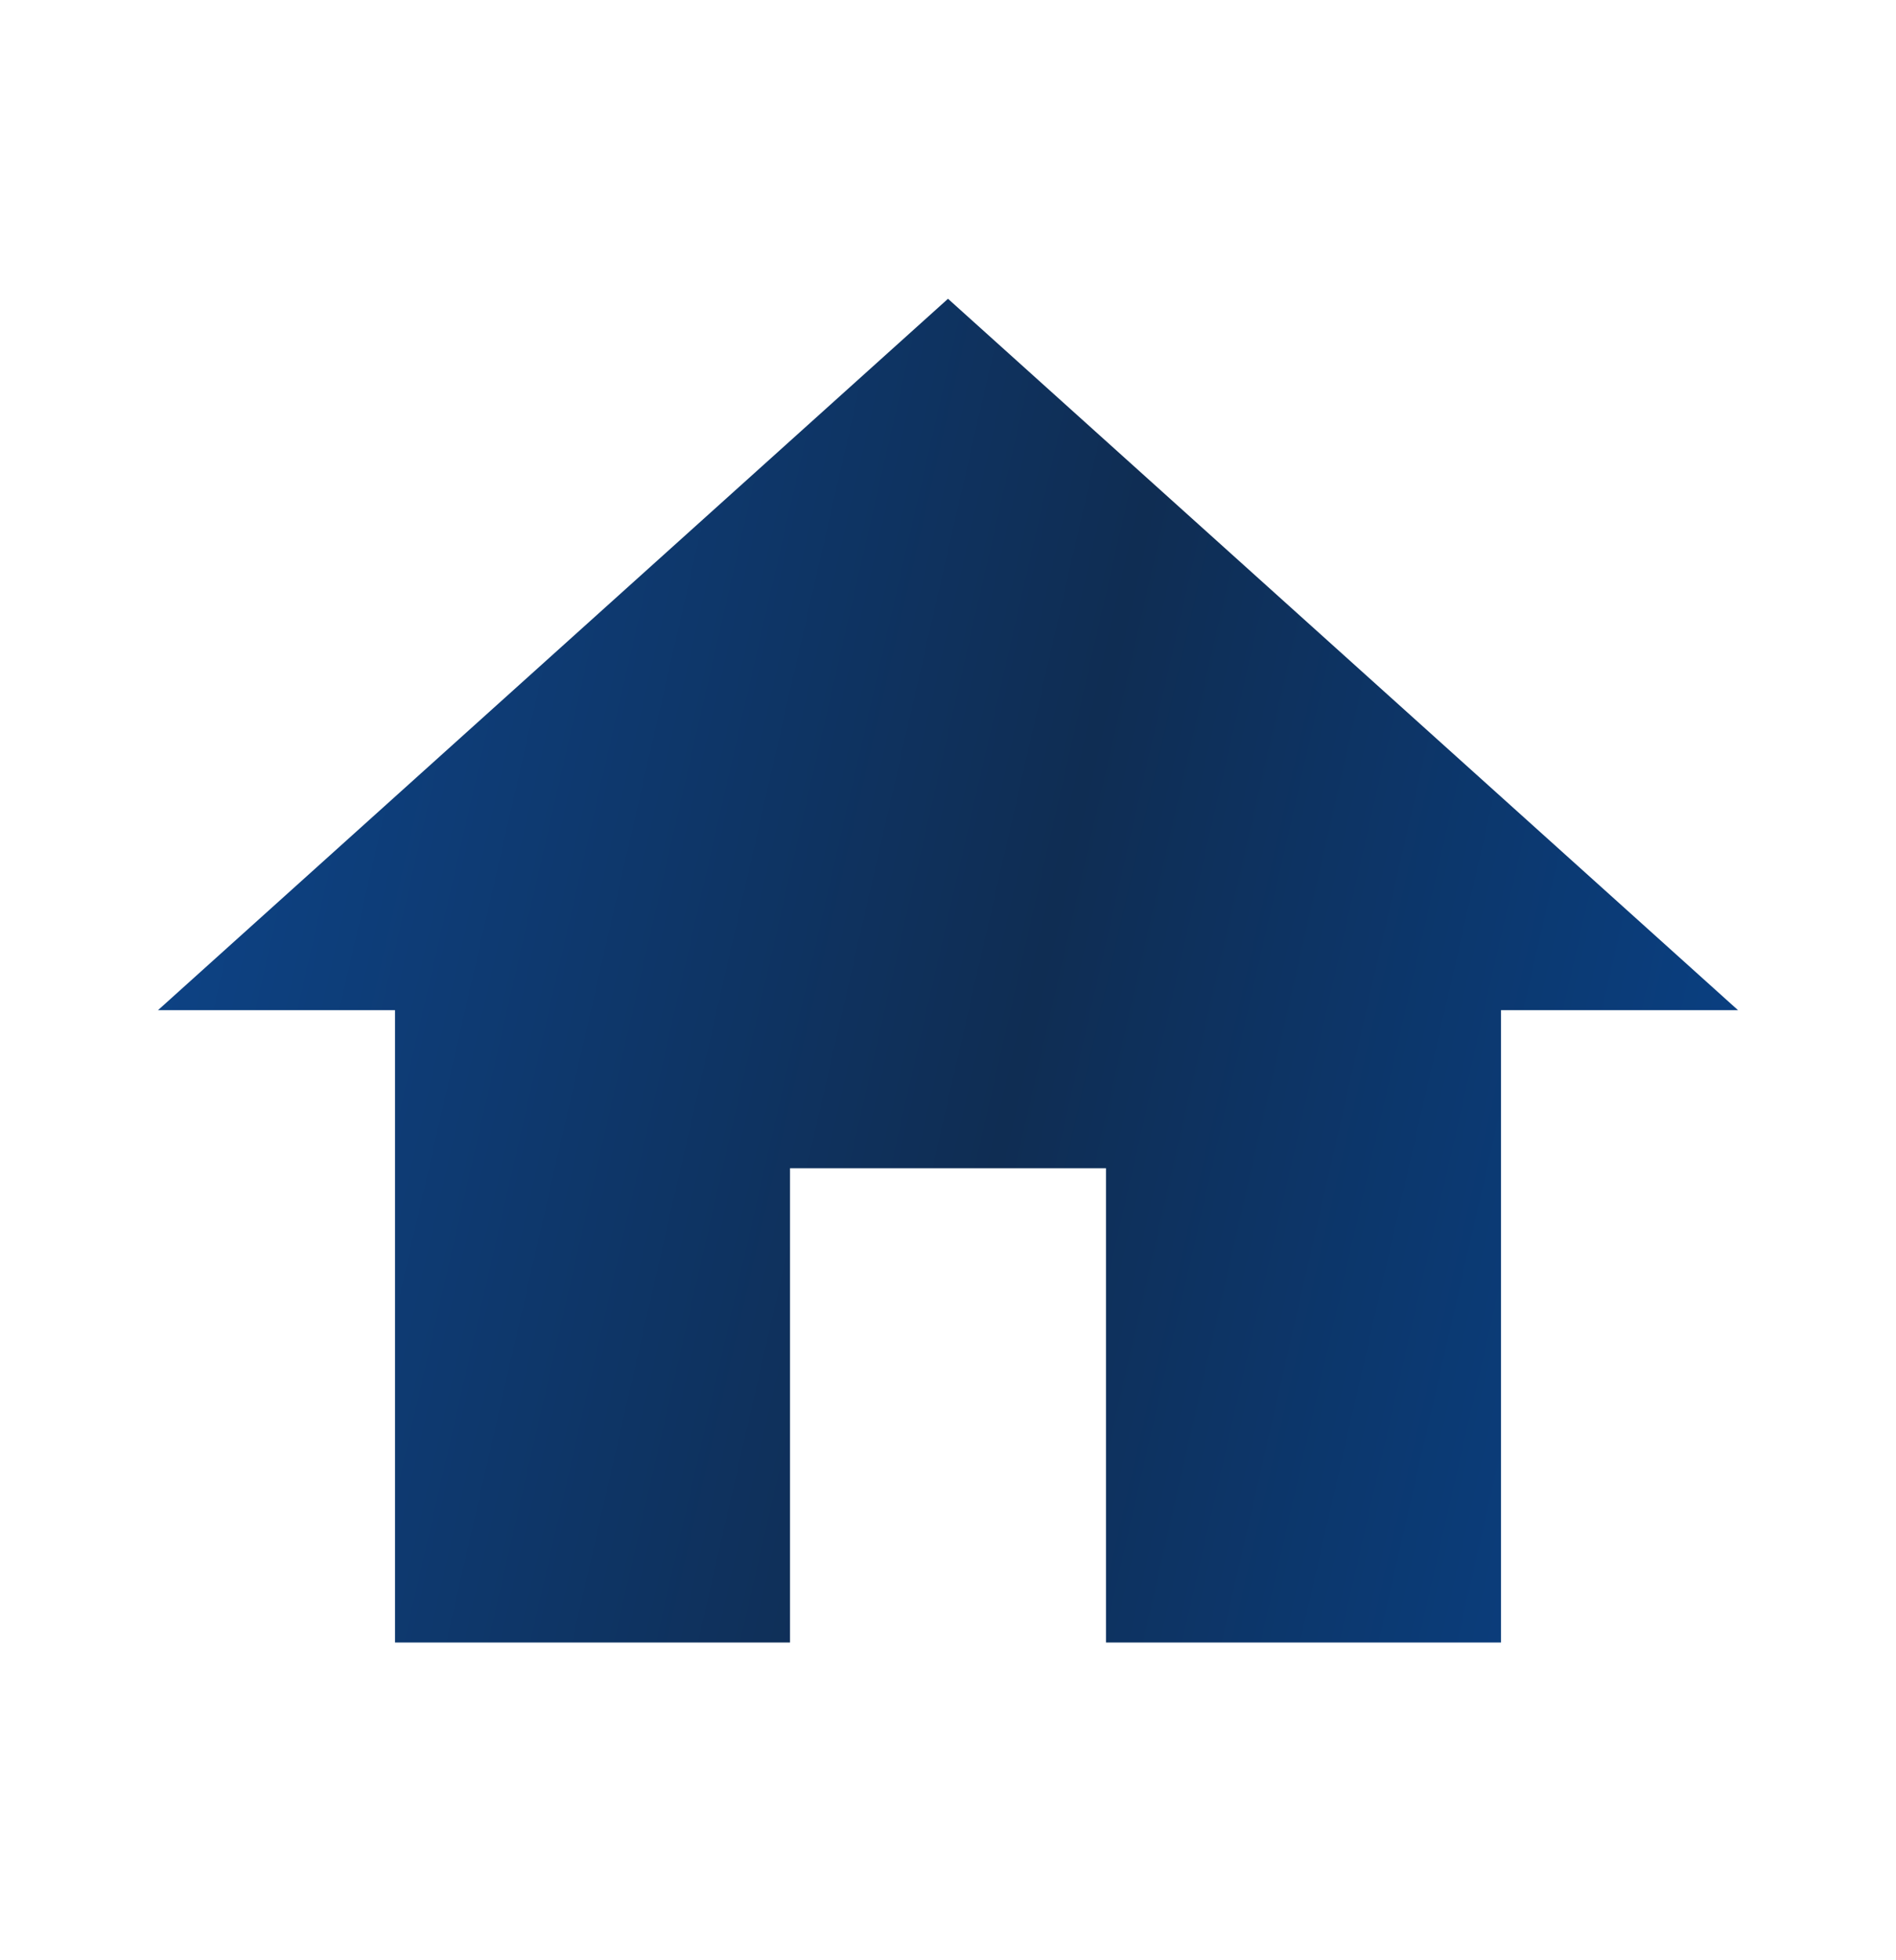 <svg width="30" height="31" viewBox="0 0 30 31" fill="none" xmlns="http://www.w3.org/2000/svg">
<g clip-path="url(#clip0_1080_482)">
<path d="M12.5 25.975V18.475H17.5V25.975H23.75V15.975H27.5L15 4.725L2.5 15.975H6.25V25.975H12.5Z" fill="url(#paint0_linear_1080_482)"/>
</g>
<defs>
<linearGradient id="paint0_linear_1080_482" x1="4.964" y1="4.725" x2="30.621" y2="10.605" gradientUnits="userSpaceOnUse">
<stop stop-color="#0D4284"/>
<stop offset="0.516" stop-color="#0F2D53"/>
<stop offset="1" stop-color="#094288"/>
</linearGradient>
<clipPath id="clip0_1080_482">
<rect width="30" height="30" fill="white" transform="translate(0 0.975)"/>
</clipPath>
</defs>
</svg>
